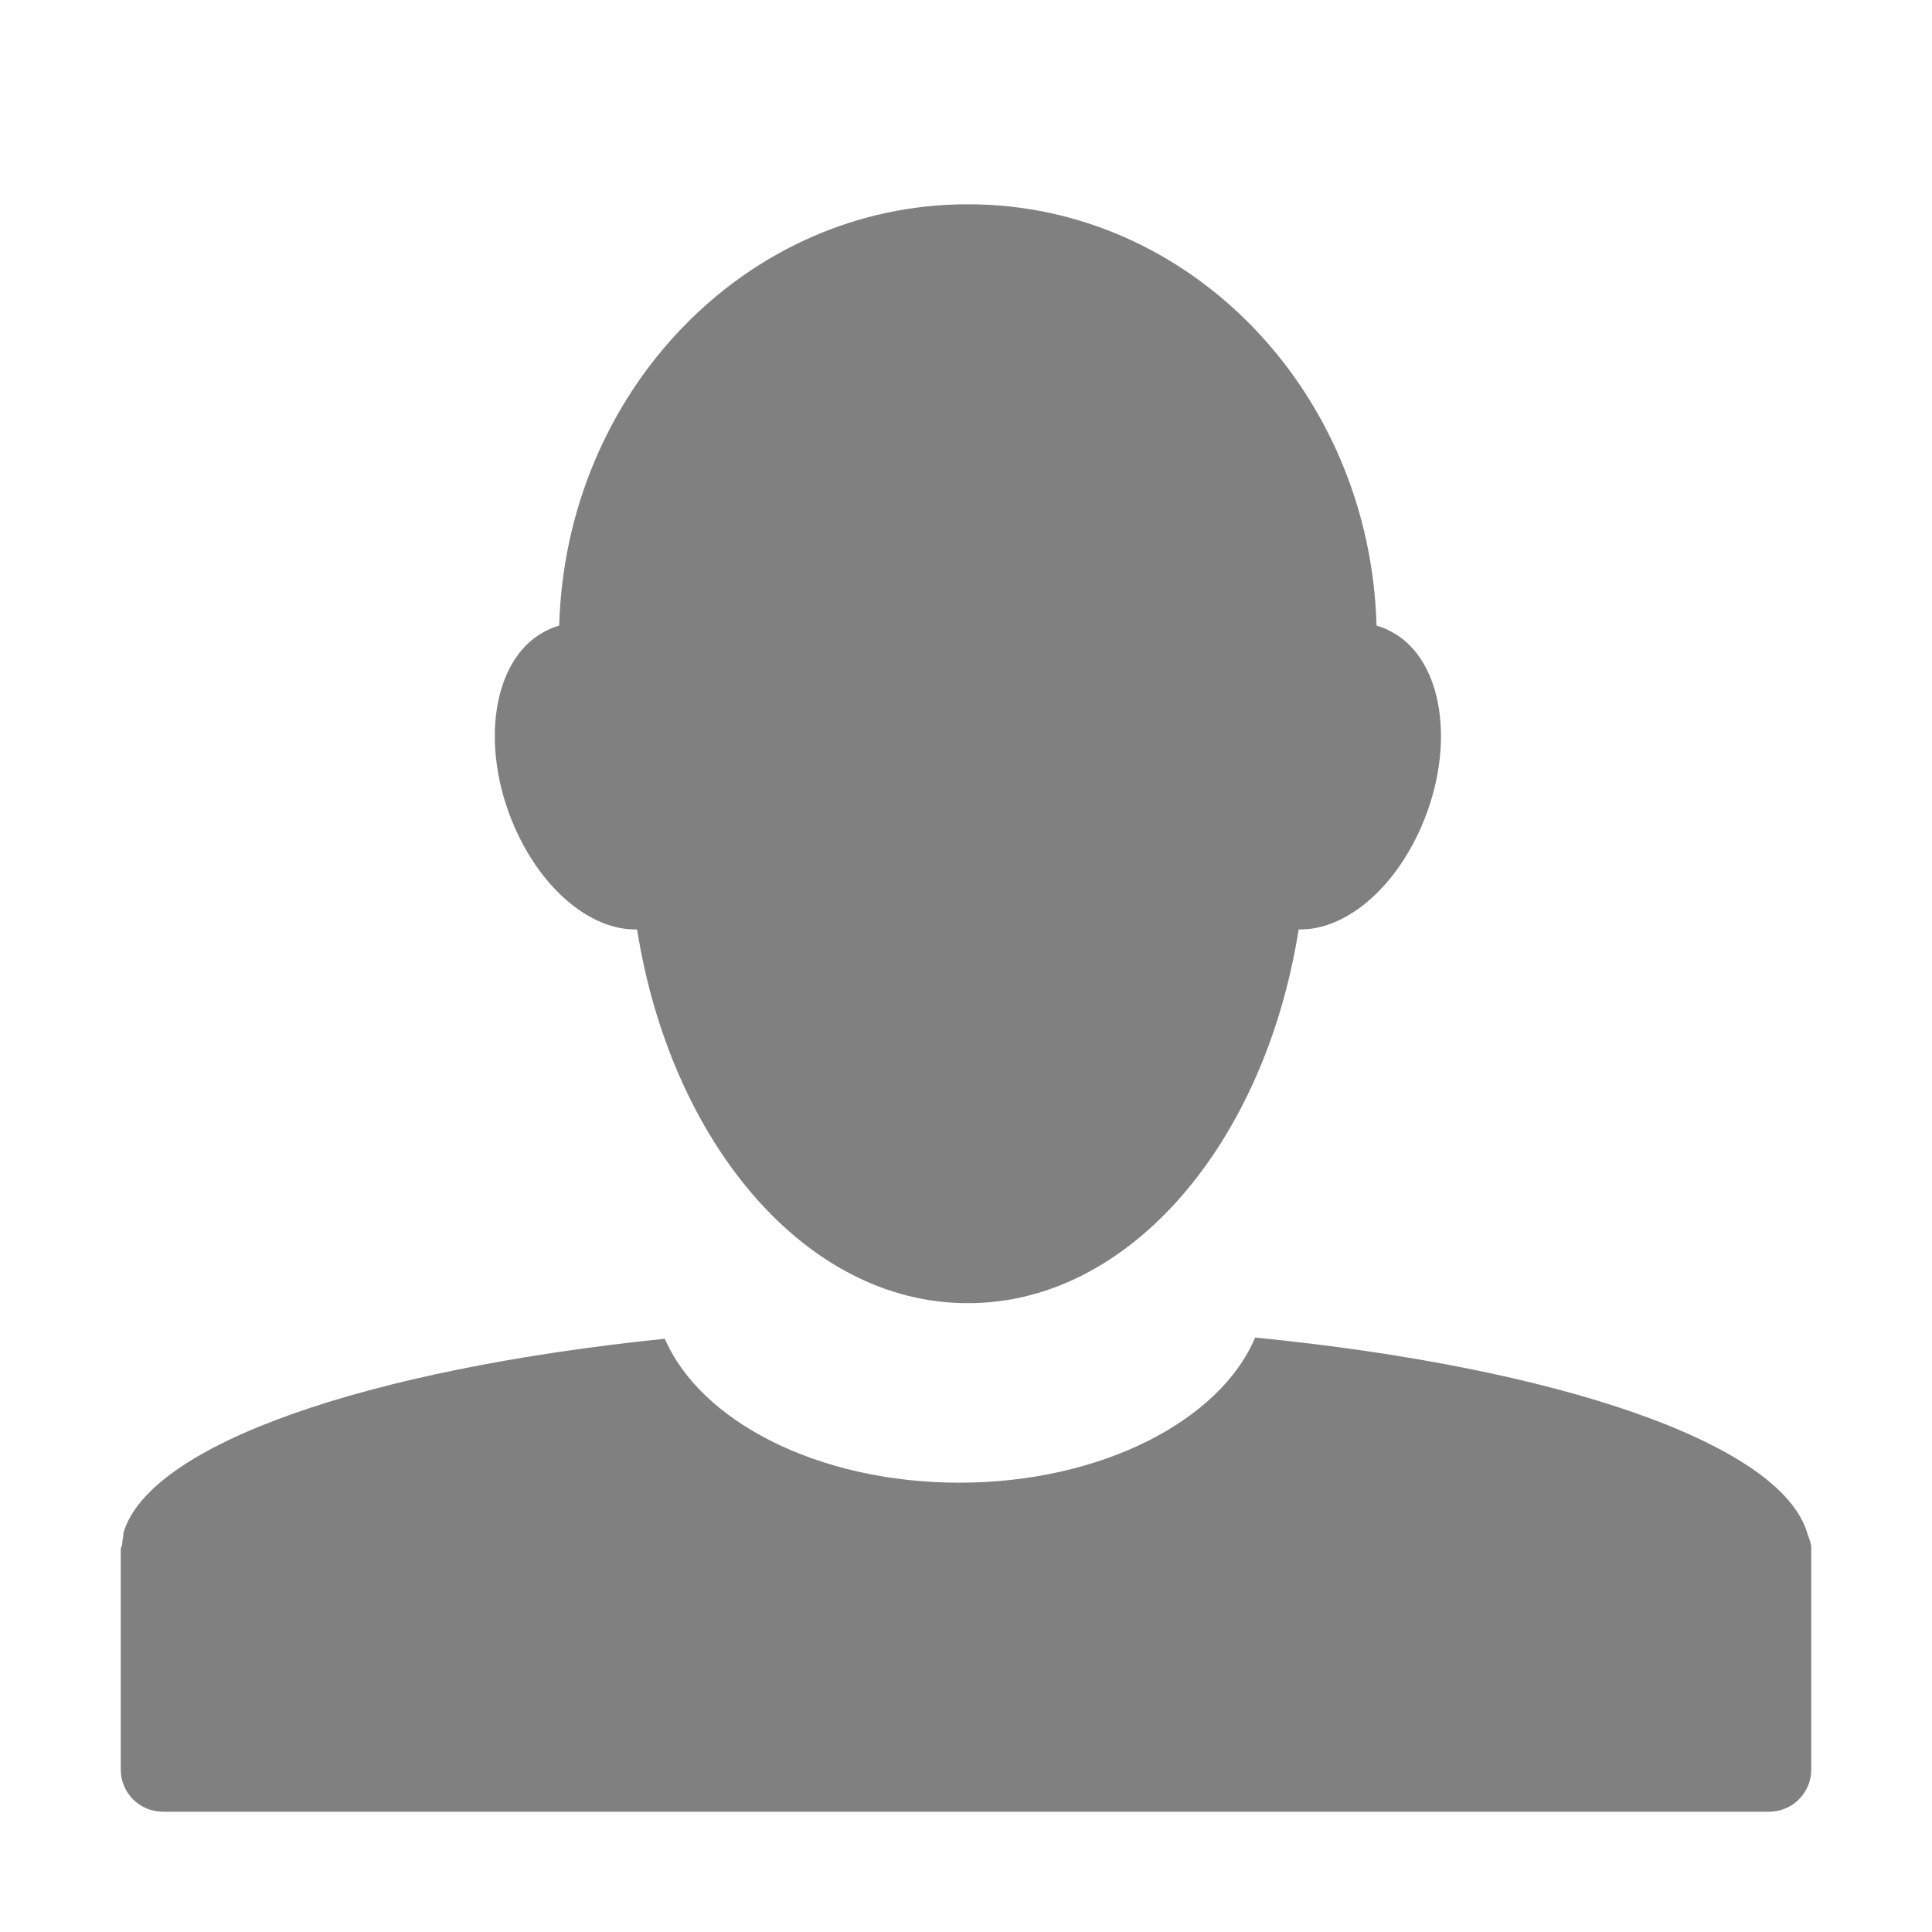 <?xml version='1.0' encoding='UTF-8' standalone='no'?>
<!-- Created with Inkscape (http://www.inkscape.org/) -->

<svg xmlns:cc='http://creativecommons.org/ns#' xmlns:dc='http://purl.org/dc/elements/1.1/' sodipodi:docname='twitter-profile.svg' inkscape:export-filename='/home/sam/source-symbolic.png' inkscape:export-xdpi='270' inkscape:export-ydpi='270' height='16' id='svg7384' xmlns:inkscape='http://www.inkscape.org/namespaces/inkscape' xmlns:osb='http://www.openswatchbook.org/uri/2009/osb' xmlns:rdf='http://www.w3.org/1999/02/22-rdf-syntax-ns#' xmlns:sodipodi='http://sodipodi.sourceforge.net/DTD/sodipodi-0.dtd' style='enable-background:new' xmlns:svg='http://www.w3.org/2000/svg' version='1.1' inkscape:version='0.91 r13725' width='16' xmlns='http://www.w3.org/2000/svg'>
  <sodipodi:namedview inkscape:bbox-nodes='true' inkscape:bbox-paths='false' bordercolor='#666666' borderlayer='false' borderopacity='1' inkscape:current-layer='layer12' inkscape:cx='87.359173' inkscape:cy='246.00561' gridtolerance='10' inkscape:guide-bbox='true' guidetolerance='10' id='namedview88' inkscape:object-nodes='true' inkscape:object-paths='true' objecttolerance='10' pagecolor='#7c7c7c' inkscape:pageopacity='0' inkscape:pageshadow='2' showborder='true' showgrid='false' showguides='true' inkscape:showpageshadow='false' inkscape:snap-bbox='true' inkscape:snap-bbox-edge-midpoints='false' inkscape:snap-bbox-midpoints='true' inkscape:snap-center='false' inkscape:snap-global='true' inkscape:snap-grids='true' inkscape:snap-intersection-paths='false' inkscape:snap-midpoints='true' inkscape:snap-nodes='true' inkscape:snap-object-midpoints='true' inkscape:snap-others='true' inkscape:snap-page='false' inkscape:snap-smooth-nodes='false' inkscape:snap-to-guides='true' inkscape:window-height='425' inkscape:window-maximized='0' inkscape:window-width='474' inkscape:window-x='0' inkscape:window-y='0' inkscape:zoom='1'>
    <inkscape:grid color='#000000' dotted='false' empcolor='#0800ff' empopacity='0.463' empspacing='4' enabled='true' id='grid4866' opacity='0.165' originx='-444' originy='-36' snapvisiblegridlinesonly='true' spacingx='0.25px' spacingy='0.25px' type='xygrid' visible='true'/>
  </sodipodi:namedview>
  <title id='title8473'>Paper Symbolic Icon Theme</title>
  <defs id='defs7386'>
    <linearGradient id='linearGradient6882' osb:paint='solid'>
      <stop id='stop6884' offset='0' style='stop-color:#555555;stop-opacity:1;'/>
    </linearGradient>
    <linearGradient id='linearGradient5606' osb:paint='solid'>
      <stop id='stop5608' offset='0' style='stop-color:#000000;stop-opacity:1;'/>
    </linearGradient>
  </defs>
  <g inkscape:groupmode='layer' id='layer12' inkscape:label='actions' style='display:inline' transform='translate(-685,-181)'>
    
    <path inkscape:connector-curvature='0' d='m 693.011,182.692 c -1.832,0 -3.325,1.551 -3.38,3.489 -0.045,0.012 -0.089,0.032 -0.131,0.055 -0.421,0.23 -0.529,0.945 -0.241,1.608 0.232,0.533 0.643,0.863 1.017,0.853 0.281,1.772 1.401,3.095 2.734,3.095 0.004,0 0.007,2e-5 0.011,0 1.333,0 2.453,-1.323 2.734,-3.095 0.374,0.01 0.785,-0.32 1.017,-0.853 0.288,-0.663 0.181,-1.378 -0.241,-1.608 -0.042,-0.023 -0.086,-0.043 -0.131,-0.055 -0.054,-1.938 -1.548,-3.489 -3.38,-3.489 -0.004,-2e-5 -0.007,0 -0.011,0 z m 2.384,9.384 c -0.289,0.688 -1.275,1.203 -2.45,1.203 -1.17,0 -2.145,-0.509 -2.439,-1.192 -2.469,0.253 -4.268,0.874 -4.484,1.608 -0.003,0.007 0.002,0.015 0,0.022 -0.007,0.026 -0.008,0.05 -0.011,0.077 -0.001,0.012 -0.011,0.02 -0.011,0.033 -9e-5,0.004 0,0.007 0,0.011 l 0,1.816 c 0,0.194 0.156,0.35 0.35,0.35 l 13.3,0 c 0.194,0 0.35,-0.156 0.35,-0.35 l 0,-1.816 c 0,-0.008 3.5e-4,-0.014 0,-0.022 -0.002,-0.043 -0.02,-0.079 -0.033,-0.12 -0.221,-0.742 -2.058,-1.371 -4.572,-1.619 z' id='path5817' style='color:#000000;display:inline;overflow:visible;visibility:visible;opacity:1;fill:#000000;fill-opacity:0.498;fill-rule:nonzero;stroke:none;stroke-width:1;marker:none;enable-background:accumulate'/>
  </g>
  <g inkscape:groupmode='layer' id='layer1' inkscape:label='status' style='display:inline' transform='translate(-444,-428)'/>
</svg>
